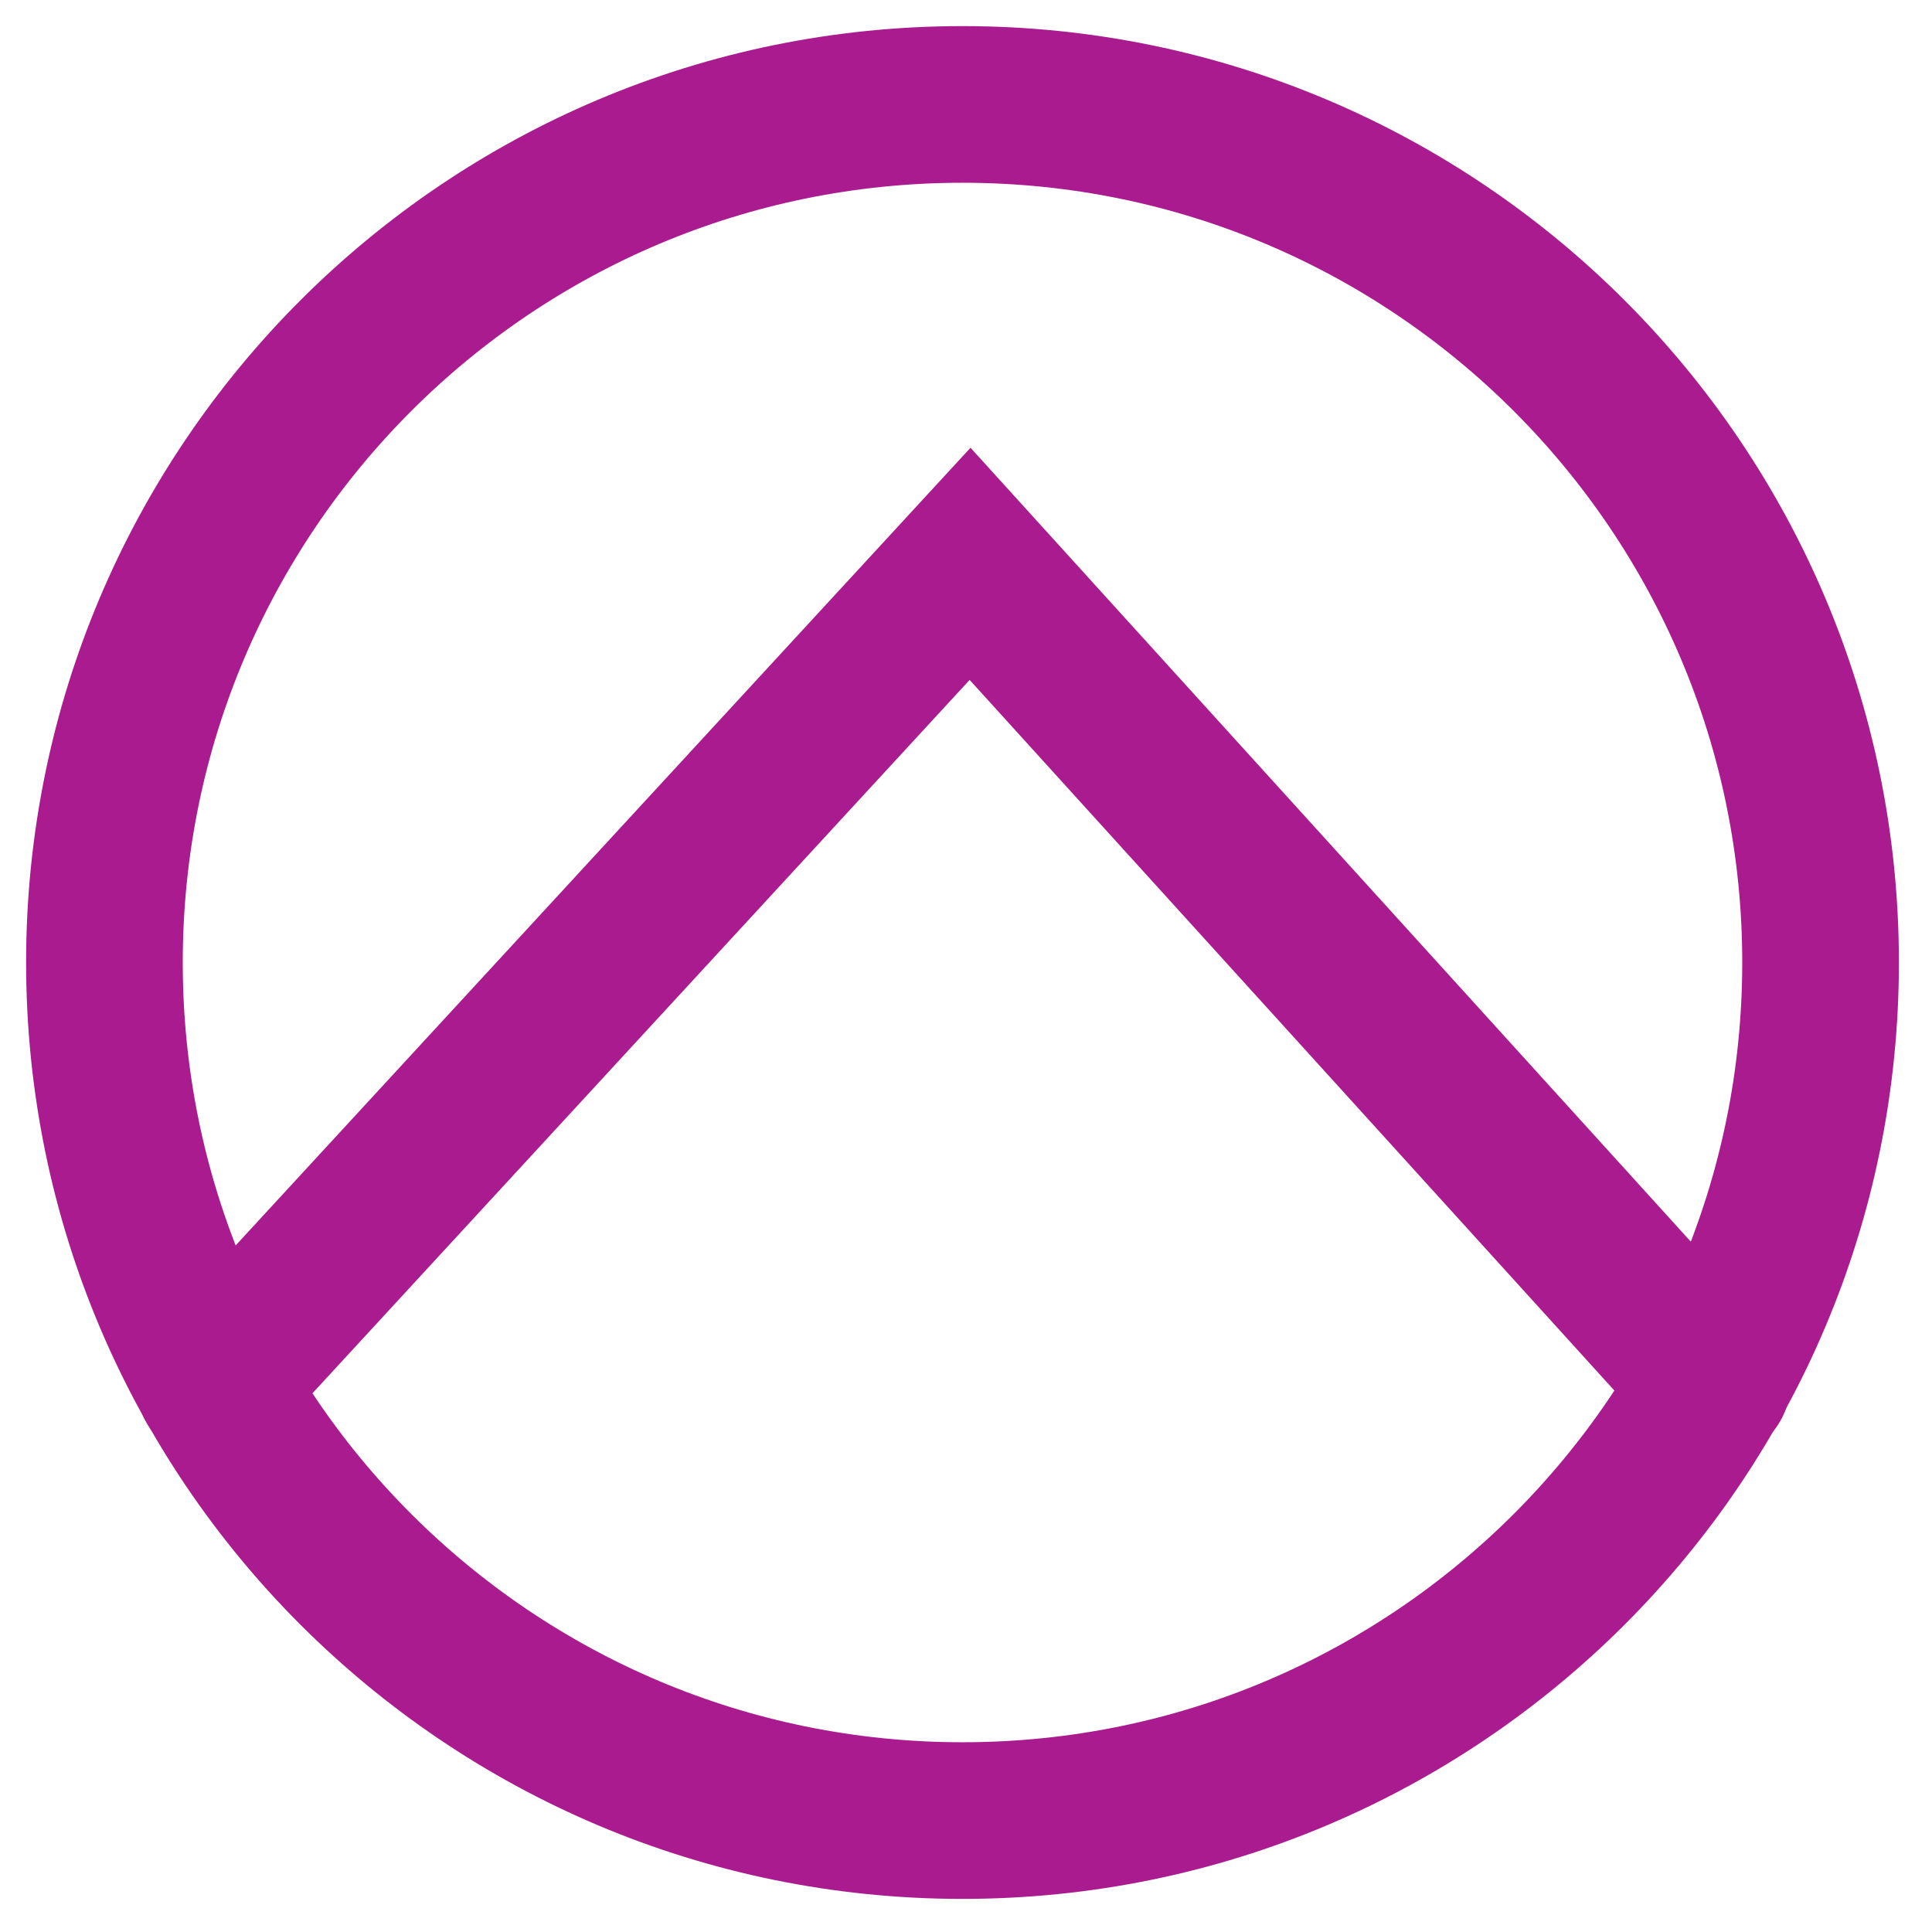 <svg width="37" height="37" viewBox="0 0 37 37" fill="none" xmlns="http://www.w3.org/2000/svg">
<path d="M18.433 34.866C27.509 34.866 34.866 27.509 34.866 18.433C34.866 9.357 27.509 2 18.433 2C9.357 2 2 9.357 2 18.433C2 27.509 9.357 34.866 18.433 34.866Z" stroke="#A91B8E" stroke-width="3" stroke-miterlimit="10" stroke-linecap="round"></path>
<path d="M4.109 26.504L18.578 10.798L32.794 26.467" stroke="#A91B8E" stroke-width="3" stroke-miterlimit="10" stroke-linecap="round"></path>
</svg>
